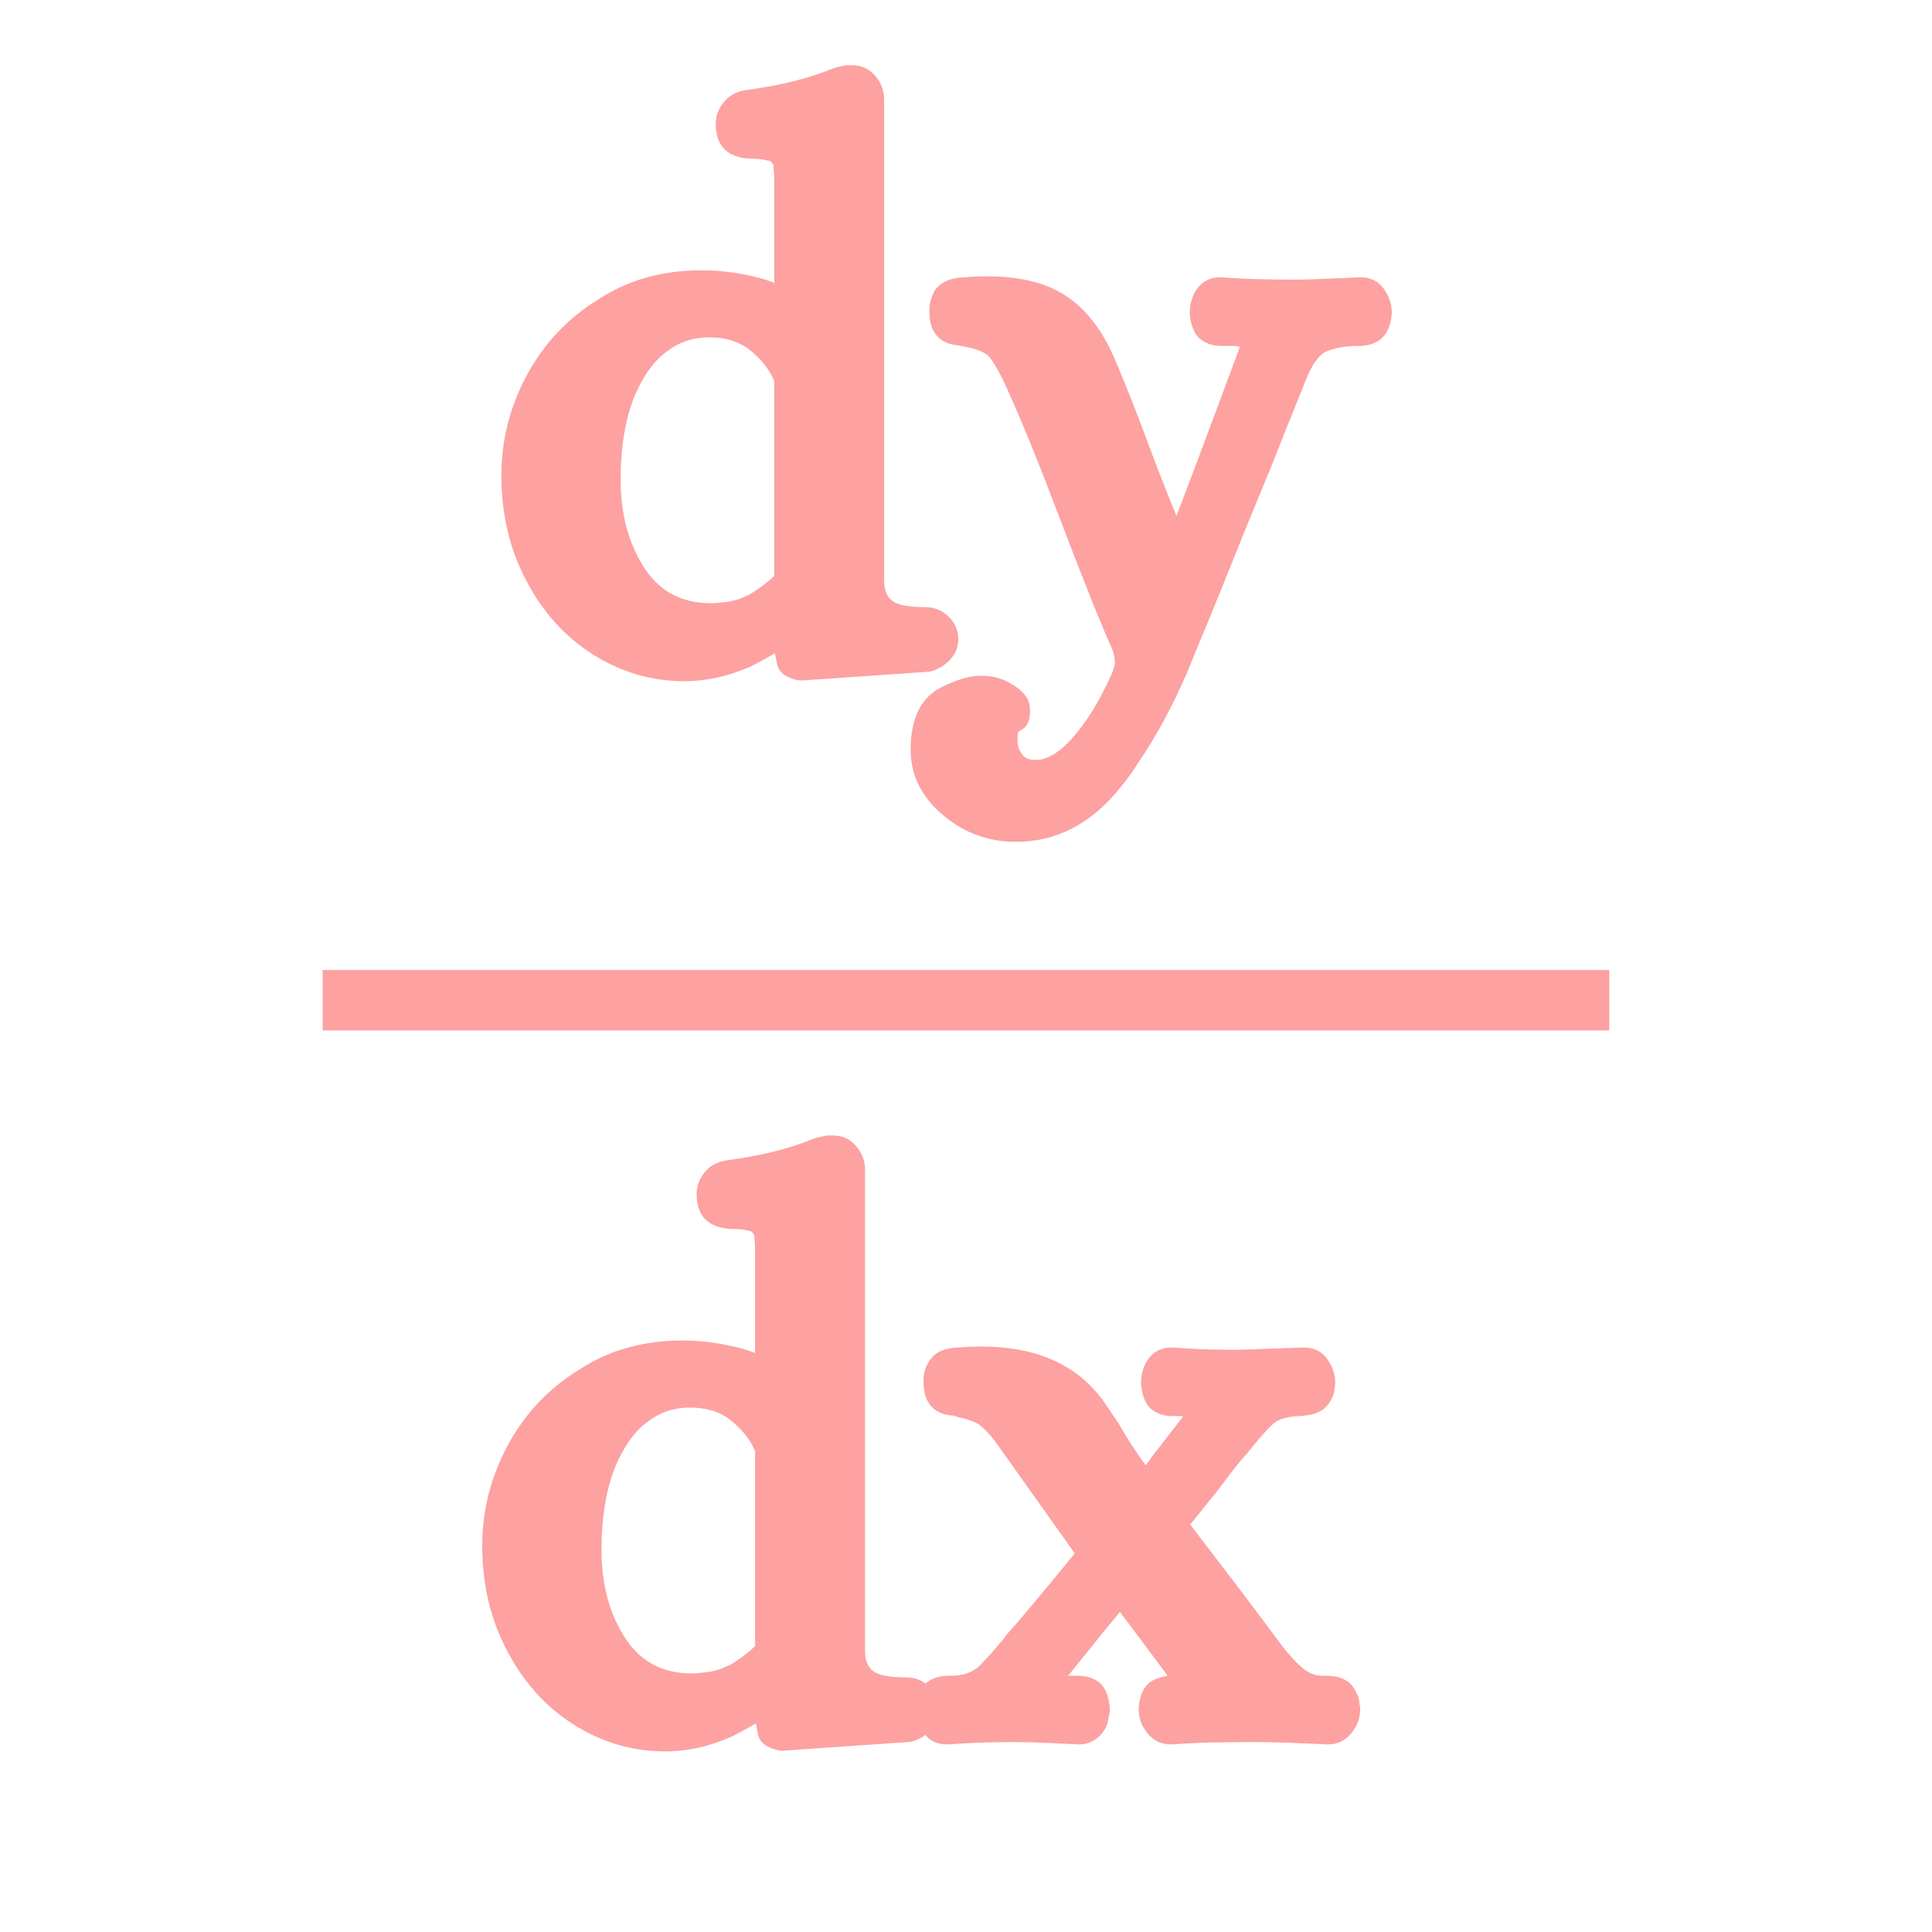 <svg xmlns="http://www.w3.org/2000/svg" xmlns:xlink="http://www.w3.org/1999/xlink" width="512" viewBox="0 0 384 384" height="512" preserveAspectRatio="xMidYMid meet"><defs><g></g></defs><g fill="#fda1a1" fill-opacity="1"><g transform="translate(97.167, 129.66)"><g><path d="M 20.766 0.469 C 15.18 -3.039 10.738 -7.945 7.438 -14.25 C 4.133 -20.457 2.484 -27.43 2.484 -35.172 C 2.484 -42.203 4.188 -48.867 7.594 -55.172 C 11 -61.473 15.75 -66.484 21.844 -70.203 C 24.844 -72.16 28.047 -73.602 31.453 -74.531 C 34.867 -75.469 38.438 -75.938 42.156 -75.938 C 45.664 -75.938 49.176 -75.52 52.688 -74.688 C 54.031 -74.383 55.375 -73.973 56.719 -73.453 L 56.719 -91.438 C 56.719 -92.258 56.719 -93.031 56.719 -93.75 C 56.719 -94.477 56.691 -95.098 56.641 -95.609 C 56.586 -96.129 56.562 -96.547 56.562 -96.859 C 56.457 -97.066 56.25 -97.32 55.938 -97.625 C 55.938 -97.625 55.832 -97.648 55.625 -97.703 C 55.426 -97.754 55.066 -97.832 54.547 -97.938 C 54.035 -98.039 53.414 -98.094 52.688 -98.094 C 50.727 -98.094 49.129 -98.457 47.891 -99.188 C 46.023 -100.32 45.094 -102.281 45.094 -105.062 C 45.094 -106.508 45.555 -107.852 46.484 -109.094 C 47.523 -110.539 49.023 -111.422 50.984 -111.734 C 57.18 -112.555 62.453 -113.797 66.797 -115.453 C 67.098 -115.555 67.379 -115.66 67.641 -115.766 C 67.898 -115.867 68.16 -115.969 68.422 -116.062 C 68.68 -116.164 68.938 -116.242 69.188 -116.297 C 69.445 -116.348 69.68 -116.398 69.891 -116.453 C 70.098 -116.504 70.328 -116.555 70.578 -116.609 C 70.836 -116.66 71.07 -116.688 71.281 -116.688 L 72.219 -116.688 C 74.07 -116.688 75.594 -115.988 76.781 -114.594 C 77.969 -113.195 78.562 -111.625 78.562 -109.875 L 78.562 -14.25 C 78.562 -12.395 79.102 -11.051 80.188 -10.219 C 81.281 -9.395 83.477 -8.984 86.781 -8.984 C 88.539 -8.984 90.066 -8.363 91.359 -7.125 C 92.648 -5.883 93.297 -4.391 93.297 -2.641 C 93.297 -0.984 92.703 0.438 91.516 1.625 C 90.328 2.812 88.957 3.562 87.406 3.875 L 87.094 3.875 L 62.453 5.578 L 62.141 5.578 C 61.211 5.578 60.207 5.289 59.125 4.719 C 58.039 4.156 57.395 3.203 57.188 1.859 C 57.082 1.441 56.977 0.875 56.875 0.156 C 55.32 1.082 53.719 1.961 52.062 2.797 C 47.625 4.754 43.234 5.734 38.891 5.734 C 32.391 5.734 26.348 3.977 20.766 0.469 Z M 51.453 -11.312 C 53.305 -12.344 55.062 -13.633 56.719 -15.188 L 56.719 -53.922 C 55.895 -55.992 54.395 -57.957 52.219 -59.812 C 50.051 -61.676 47.211 -62.609 43.703 -62.609 C 42.148 -62.609 40.676 -62.375 39.281 -61.906 C 37.883 -61.445 36.516 -60.695 35.172 -59.656 C 32.492 -57.594 30.328 -54.441 28.672 -50.203 C 27.016 -45.766 26.188 -40.5 26.188 -34.406 C 26.188 -27.27 27.844 -21.273 31.156 -16.422 C 34.145 -11.984 38.484 -9.766 44.172 -9.766 C 44.68 -9.766 45.164 -9.789 45.625 -9.844 C 46.094 -9.895 46.562 -9.945 47.031 -10 C 47.5 -10.051 47.938 -10.129 48.344 -10.234 C 48.758 -10.336 49.148 -10.438 49.516 -10.531 C 49.879 -10.633 50.211 -10.766 50.516 -10.922 C 50.828 -11.078 51.141 -11.207 51.453 -11.312 Z M 51.453 -11.312 "></path></g></g></g><g fill="#fda1a1" fill-opacity="1"><g transform="translate(187.046, 129.66)"><g><path d="M 0.625 32.547 C -1.551 30.785 -3.207 28.797 -4.344 26.578 C -5.477 24.359 -6.047 21.957 -6.047 19.375 C -6.047 13.176 -4.031 9.039 0 6.969 C 3.102 5.426 5.688 4.656 7.75 4.656 C 8.57 4.656 9.316 4.703 9.984 4.797 C 10.66 4.898 11.359 5.082 12.078 5.344 C 12.805 5.602 13.484 5.941 14.109 6.359 C 14.617 6.66 15.004 6.914 15.266 7.125 C 15.523 7.332 15.883 7.664 16.344 8.125 C 16.812 8.594 17.148 9.109 17.359 9.672 C 17.566 10.242 17.672 10.895 17.672 11.625 C 17.672 12.238 17.617 12.781 17.516 13.25 C 17.41 13.719 17.254 14.102 17.047 14.406 C 16.836 14.719 16.629 14.953 16.422 15.109 C 16.211 15.266 16.004 15.395 15.797 15.5 C 15.598 15.602 15.445 15.707 15.344 15.812 C 15.238 16.219 15.188 16.785 15.188 17.516 C 15.188 18.648 15.547 19.629 16.266 20.453 C 16.785 21.078 17.613 21.391 18.75 21.391 C 21.539 21.391 24.535 19.27 27.734 15.031 C 29.91 12.238 32.031 8.52 34.094 3.875 C 34.406 2.945 34.562 2.328 34.562 2.016 C 34.562 1.492 34.406 0.664 34.094 -0.469 C 31.926 -5.219 28.461 -13.844 23.703 -26.344 C 19.473 -37.5 16.016 -46.023 13.328 -51.922 C 11.773 -55.43 10.43 -57.805 9.297 -59.047 C 8.984 -59.254 8.645 -59.457 8.281 -59.656 C 7.926 -59.863 7.41 -60.07 6.734 -60.281 C 6.066 -60.488 5.375 -60.645 4.656 -60.75 L 4.188 -60.906 L 3.875 -60.906 C 3.664 -61.008 3.352 -61.062 2.938 -61.062 C 0.77 -61.363 -0.723 -62.344 -1.547 -64 C -2.066 -64.926 -2.328 -66.219 -2.328 -67.875 C -2.328 -69.008 -2.094 -70.117 -1.625 -71.203 C -1.164 -72.285 -0.312 -73.141 0.938 -73.766 C 2.07 -74.285 3.359 -74.547 4.797 -74.547 C 5.734 -74.641 6.406 -74.688 6.812 -74.688 C 13.945 -75 19.629 -73.914 23.859 -71.438 C 28.203 -68.957 31.719 -64.672 34.406 -58.578 C 36.676 -53.203 38.691 -48.141 40.453 -43.391 C 42.828 -36.984 44.941 -31.562 46.797 -27.125 L 51.141 -38.594 L 58.891 -59.359 C 59.098 -59.867 59.254 -60.332 59.359 -60.75 C 58.941 -60.852 58.523 -60.906 58.109 -60.906 C 57.703 -60.906 57.238 -60.906 56.719 -60.906 L 55.781 -60.906 C 54.957 -60.906 54.207 -61.004 53.531 -61.203 C 52.863 -61.41 52.172 -61.773 51.453 -62.297 C 50.316 -63.328 49.645 -64.977 49.438 -67.25 L 49.438 -67.562 C 49.438 -68.906 49.742 -70.195 50.359 -71.438 C 51.492 -73.508 53.203 -74.547 55.484 -74.547 L 55.641 -74.547 C 58.629 -74.336 61.336 -74.207 63.766 -74.156 C 66.191 -74.102 68.441 -74.078 70.516 -74.078 C 72.055 -74.078 75.207 -74.18 79.969 -74.391 L 83.219 -74.547 L 83.375 -74.547 C 85.539 -74.547 87.191 -73.613 88.328 -71.75 C 89.16 -70.406 89.578 -69.008 89.578 -67.562 L 89.578 -67.25 C 89.367 -64.875 88.594 -63.172 87.25 -62.141 C 86.113 -61.316 84.719 -60.906 83.062 -60.906 C 81.406 -60.906 80.008 -60.773 78.875 -60.516 C 77.738 -60.254 76.863 -59.969 76.25 -59.656 C 74.906 -58.832 73.664 -57.023 72.531 -54.234 C 72.008 -52.891 71.41 -51.391 70.734 -49.734 C 70.066 -48.086 69.316 -46.227 68.484 -44.156 C 67.66 -42.094 66.785 -39.875 65.859 -37.5 C 64.41 -33.988 62.812 -30.113 61.062 -25.875 C 59.301 -21.539 57.695 -17.562 56.25 -13.938 C 54.801 -10.32 53.484 -7.094 52.297 -4.25 C 51.109 -1.414 50.102 1.031 49.281 3.094 C 46.281 10.227 42.867 16.582 39.047 22.156 C 38.016 23.812 36.93 25.312 35.797 26.656 C 30.016 33.988 23.039 37.656 14.875 37.656 C 9.5 37.656 4.75 35.953 0.625 32.547 Z M 0.625 32.547 "></path></g></g></g><g fill="#fda1a1" fill-opacity="1"><g transform="translate(93.365, 342.373)"><g><path d="M 20.766 0.469 C 15.18 -3.039 10.738 -7.945 7.438 -14.25 C 4.133 -20.457 2.484 -27.43 2.484 -35.172 C 2.484 -42.203 4.188 -48.867 7.594 -55.172 C 11 -61.473 15.75 -66.484 21.844 -70.203 C 24.844 -72.16 28.047 -73.602 31.453 -74.531 C 34.867 -75.469 38.438 -75.938 42.156 -75.938 C 45.664 -75.938 49.176 -75.52 52.688 -74.688 C 54.031 -74.383 55.375 -73.973 56.719 -73.453 L 56.719 -91.438 C 56.719 -92.258 56.719 -93.031 56.719 -93.75 C 56.719 -94.477 56.691 -95.098 56.641 -95.609 C 56.586 -96.129 56.562 -96.547 56.562 -96.859 C 56.457 -97.066 56.25 -97.32 55.938 -97.625 C 55.938 -97.625 55.832 -97.648 55.625 -97.703 C 55.426 -97.754 55.066 -97.832 54.547 -97.938 C 54.035 -98.039 53.414 -98.094 52.688 -98.094 C 50.727 -98.094 49.129 -98.457 47.891 -99.188 C 46.023 -100.32 45.094 -102.281 45.094 -105.062 C 45.094 -106.508 45.555 -107.852 46.484 -109.094 C 47.523 -110.539 49.023 -111.422 50.984 -111.734 C 57.18 -112.555 62.453 -113.797 66.797 -115.453 C 67.098 -115.555 67.379 -115.66 67.641 -115.766 C 67.898 -115.867 68.16 -115.969 68.422 -116.062 C 68.68 -116.164 68.938 -116.242 69.188 -116.297 C 69.445 -116.348 69.68 -116.398 69.891 -116.453 C 70.098 -116.504 70.328 -116.555 70.578 -116.609 C 70.836 -116.66 71.07 -116.688 71.281 -116.688 L 72.219 -116.688 C 74.07 -116.688 75.594 -115.988 76.781 -114.594 C 77.969 -113.195 78.562 -111.625 78.562 -109.875 L 78.562 -14.25 C 78.562 -12.395 79.102 -11.051 80.188 -10.219 C 81.281 -9.395 83.477 -8.984 86.781 -8.984 C 88.539 -8.984 90.066 -8.363 91.359 -7.125 C 92.648 -5.883 93.297 -4.391 93.297 -2.641 C 93.297 -0.984 92.703 0.438 91.516 1.625 C 90.328 2.812 88.957 3.562 87.406 3.875 L 87.094 3.875 L 62.453 5.578 L 62.141 5.578 C 61.211 5.578 60.207 5.289 59.125 4.719 C 58.039 4.156 57.395 3.203 57.188 1.859 C 57.082 1.441 56.977 0.875 56.875 0.156 C 55.32 1.082 53.719 1.961 52.062 2.797 C 47.625 4.754 43.234 5.734 38.891 5.734 C 32.391 5.734 26.348 3.977 20.766 0.469 Z M 51.453 -11.312 C 53.305 -12.344 55.062 -13.633 56.719 -15.188 L 56.719 -53.922 C 55.895 -55.992 54.395 -57.957 52.219 -59.812 C 50.051 -61.676 47.211 -62.609 43.703 -62.609 C 42.148 -62.609 40.676 -62.375 39.281 -61.906 C 37.883 -61.445 36.516 -60.695 35.172 -59.656 C 32.492 -57.594 30.328 -54.441 28.672 -50.203 C 27.016 -45.766 26.188 -40.5 26.188 -34.406 C 26.188 -27.27 27.844 -21.273 31.156 -16.422 C 34.145 -11.984 38.484 -9.766 44.172 -9.766 C 44.68 -9.766 45.164 -9.789 45.625 -9.844 C 46.094 -9.895 46.562 -9.945 47.031 -10 C 47.5 -10.051 47.938 -10.129 48.344 -10.234 C 48.758 -10.336 49.148 -10.438 49.516 -10.531 C 49.879 -10.633 50.211 -10.766 50.516 -10.922 C 50.828 -11.078 51.141 -11.207 51.453 -11.312 Z M 51.453 -11.312 "></path></g></g></g><g fill="#fda1a1" fill-opacity="1"><g transform="translate(183.243, 342.373)"><g><path d="M 0 1.547 C -0.82 0.203 -1.234 -1.191 -1.234 -2.641 L -1.234 -2.938 C -1.035 -5.32 -0.266 -7.031 1.078 -8.062 C 2.223 -8.883 3.617 -9.297 5.266 -9.297 C 7.023 -9.297 8.367 -9.504 9.297 -9.922 C 10.328 -10.328 11.156 -10.895 11.781 -11.625 C 12.707 -12.551 14.305 -14.359 16.578 -17.047 L 16.578 -17.203 C 17.816 -18.547 19.727 -20.766 22.312 -23.859 C 24.477 -26.441 27.164 -29.695 30.375 -33.625 L 14.406 -56.094 C 13.27 -57.539 12.188 -58.629 11.156 -59.359 C 10.02 -59.973 8.625 -60.438 6.969 -60.75 L 6.812 -60.906 L 6.516 -60.906 C 6.305 -61.008 5.992 -61.062 5.578 -61.062 C 3.41 -61.363 1.91 -62.344 1.078 -64 C 0.566 -64.926 0.312 -66.219 0.312 -67.875 C 0.312 -68.602 0.391 -69.273 0.547 -69.891 C 0.703 -70.516 1.035 -71.211 1.547 -71.984 C 2.066 -72.754 2.738 -73.348 3.562 -73.766 C 4.695 -74.285 5.988 -74.547 7.438 -74.547 C 8.363 -74.641 9.035 -74.688 9.453 -74.688 C 21.336 -75.207 30.066 -71.801 35.641 -64.469 L 35.797 -64.312 L 38.734 -59.969 L 38.734 -59.812 L 38.891 -59.812 C 40.547 -56.82 42.406 -53.93 44.469 -51.141 L 46.188 -53.469 L 51.609 -60.438 L 51.922 -60.906 C 51.609 -60.906 51.191 -60.906 50.672 -60.906 L 49.906 -60.906 C 49.07 -60.906 48.316 -61.004 47.641 -61.203 C 46.973 -61.41 46.281 -61.773 45.562 -62.297 C 44.426 -63.328 43.754 -64.977 43.547 -67.25 L 43.547 -67.562 C 43.547 -68.906 43.852 -70.195 44.469 -71.438 C 45.613 -73.508 47.32 -74.547 49.594 -74.547 L 49.75 -74.547 C 52.633 -74.336 55.16 -74.207 57.328 -74.156 C 59.504 -74.102 61.266 -74.078 62.609 -74.078 L 75.781 -74.547 L 75.938 -74.547 C 78.102 -74.547 79.754 -73.613 80.891 -71.75 C 81.723 -70.406 82.141 -69.008 82.141 -67.562 L 82.141 -67.25 C 82.035 -66.531 81.957 -65.988 81.906 -65.625 C 81.852 -65.27 81.645 -64.754 81.281 -64.078 C 80.914 -63.41 80.426 -62.816 79.812 -62.297 C 78.781 -61.578 77.645 -61.164 76.406 -61.062 C 75.781 -60.957 75.258 -60.906 74.844 -60.906 C 74.227 -60.906 73.66 -60.852 73.141 -60.75 C 72.629 -60.645 72.191 -60.539 71.828 -60.438 C 71.461 -60.332 71.176 -60.227 70.969 -60.125 C 70.77 -60.02 70.566 -59.914 70.359 -59.812 C 69.223 -58.988 67.258 -56.82 64.469 -53.312 L 64.156 -53 C 63.227 -51.969 61.68 -50.004 59.516 -47.109 C 58.68 -45.973 57.906 -44.992 57.188 -44.172 C 55.633 -42.203 54.344 -40.598 53.312 -39.359 C 60.852 -29.547 66.535 -22.055 70.359 -16.891 C 72.211 -14.305 73.969 -12.289 75.625 -10.844 C 76.863 -9.812 78.207 -9.297 79.656 -9.297 L 80.578 -9.297 C 82.234 -9.297 83.629 -8.883 84.766 -8.062 C 85.391 -7.539 85.879 -6.914 86.234 -6.188 C 86.598 -5.469 86.805 -4.953 86.859 -4.641 C 86.91 -4.336 86.988 -3.77 87.094 -2.938 L 87.094 -2.641 C 87.094 -0.984 86.578 0.516 85.547 1.859 C 84.305 3.516 82.703 4.344 80.734 4.344 L 80.578 4.344 C 74.484 4.031 69.578 3.875 65.859 3.875 C 63.484 3.875 60.926 3.898 58.188 3.953 C 55.445 4.004 52.582 4.133 49.594 4.344 L 49.438 4.344 C 47.469 4.344 45.863 3.516 44.625 1.859 C 43.594 0.516 43.078 -0.984 43.078 -2.641 L 43.078 -2.938 C 43.285 -5.625 44.219 -7.438 45.875 -8.375 C 46.695 -8.781 47.676 -9.086 48.812 -9.297 C 48.707 -9.504 48.602 -9.66 48.5 -9.766 L 39.359 -22 L 35.797 -17.672 L 29.297 -9.609 L 28.984 -9.297 L 31 -9.297 C 32.75 -9.297 34.191 -8.832 35.328 -7.906 C 36.461 -6.875 37.133 -5.219 37.344 -2.938 L 37.344 -2.641 C 37.344 -2.328 37.316 -2.039 37.266 -1.781 C 37.211 -1.52 37.16 -1.258 37.109 -1 C 37.055 -0.75 37.004 -0.492 36.953 -0.234 C 36.898 0.023 36.82 0.285 36.719 0.547 C 36.625 0.805 36.523 1.035 36.422 1.234 C 35.898 2.172 35.176 2.922 34.25 3.484 C 33.32 4.055 32.336 4.344 31.297 4.344 L 31.156 4.344 C 25.258 4.031 20.969 3.875 18.281 3.875 C 16.938 3.875 15.156 3.898 12.938 3.953 C 10.719 4.004 8.109 4.133 5.109 4.344 L 4.953 4.344 C 2.785 4.344 1.133 3.41 0 1.547 Z M 0 1.547 "></path></g></g></g><path stroke-linecap="butt" transform="matrix(-0.75, 0, 0, -0.75, 319.861, 204.8)" fill="none" stroke-linejoin="miter" d="M 0.002 8 L 340.976 8 " stroke="#fda1a1" stroke-width="16" stroke-opacity="1" stroke-miterlimit="4"></path></svg>
